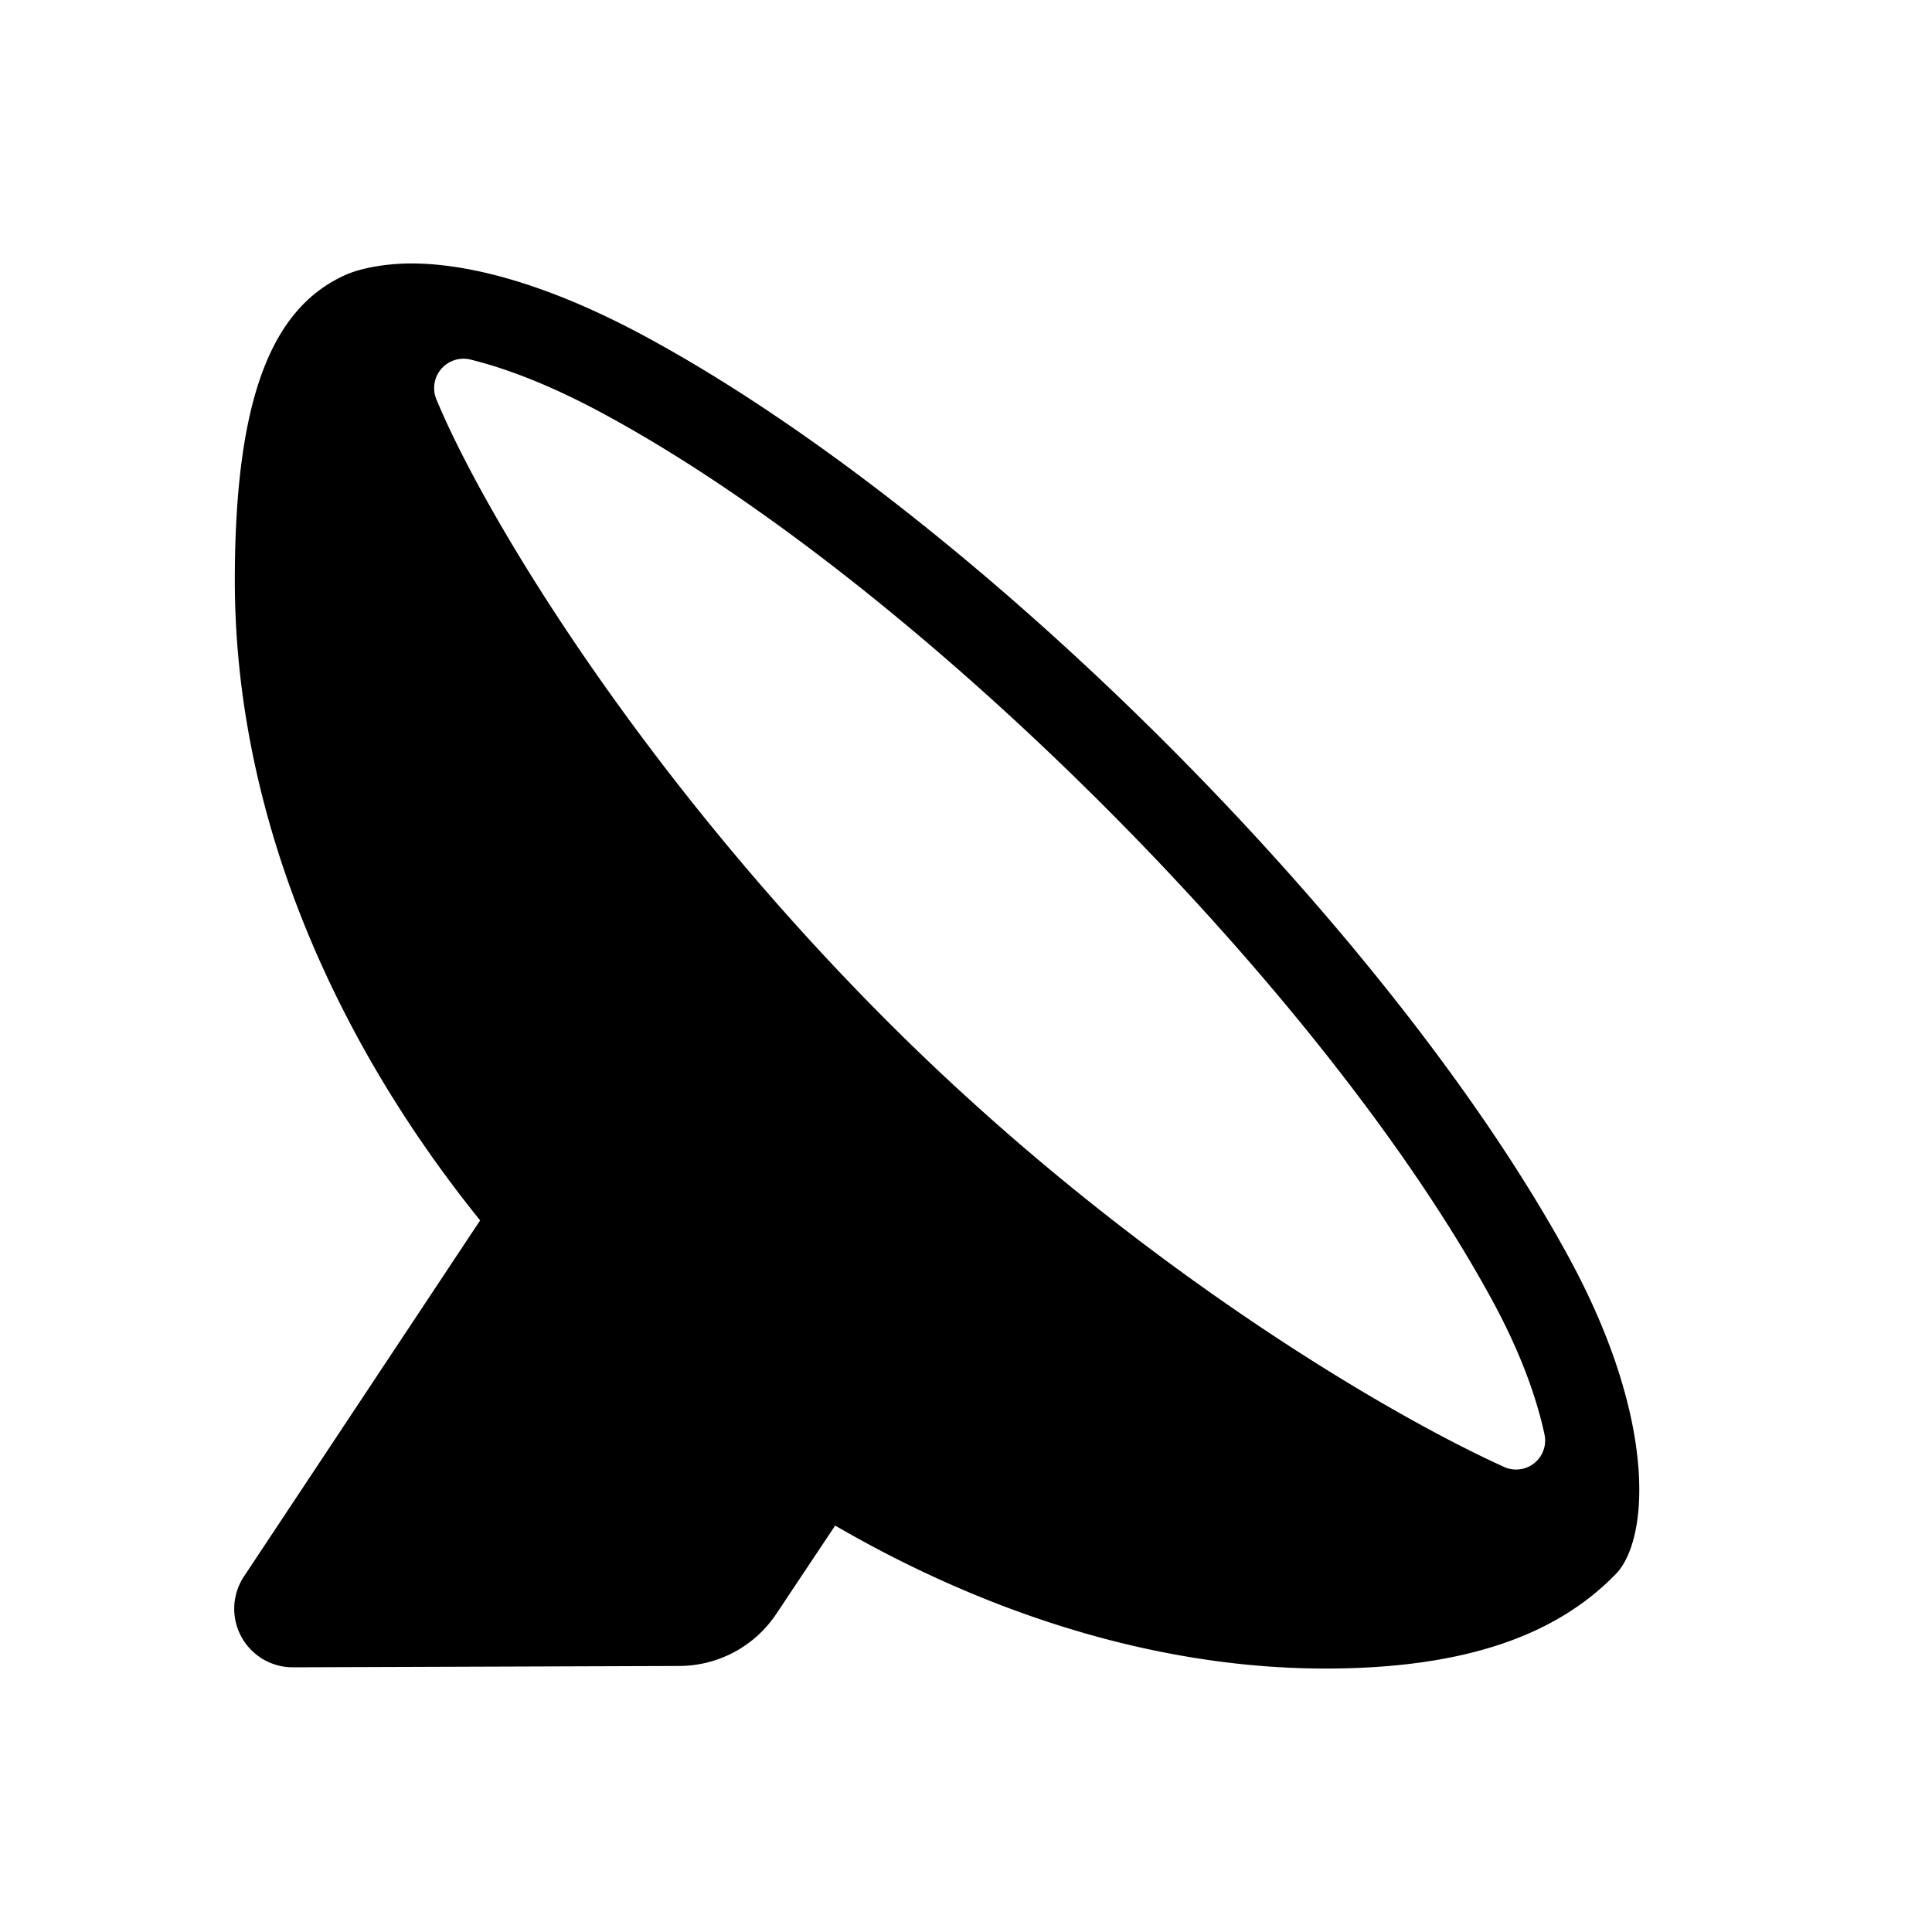 <?xml version="1.0" encoding="utf-8"?>
<!-- Generator: www.svgicons.com -->
<svg xmlns="http://www.w3.org/2000/svg" width="800" height="800" viewBox="0 0 33 32">
<path fill="currentColor" d="M25.693 24.557c-2.047-.926-6.448-3.523-10.527-7.604c-4.208-4.209-6.882-8.634-7.71-10.626a.502.502 0 0 1 .59-.683c.568.141 1.325.414 2.28.933c5.321 2.881 12.26 9.803 15.153 15.116c.509.933.774 1.71.903 2.312a.496.496 0 0 1-.69.552m1.104-3.582C23.75 15.38 16.645 8.293 11.041 5.257C9.342 4.337 7.996 4 7.025 4c0 0-.616-.01-1.09.181c-1.242.536-1.924 2.007-1.924 5.234c0 3.936 1.64 7.773 4.19 10.93l-4.026 6.07a1 1 0 0 0 .828 1.564l6.6-.023a1.998 1.998 0 0 0 1.657-.89l1.005-1.508c2.65 1.538 5.55 2.442 8.373 2.442c2.402 0 3.941-.579 4.936-1.589c.585-.547.768-2.595-.778-5.436"/>
</svg>